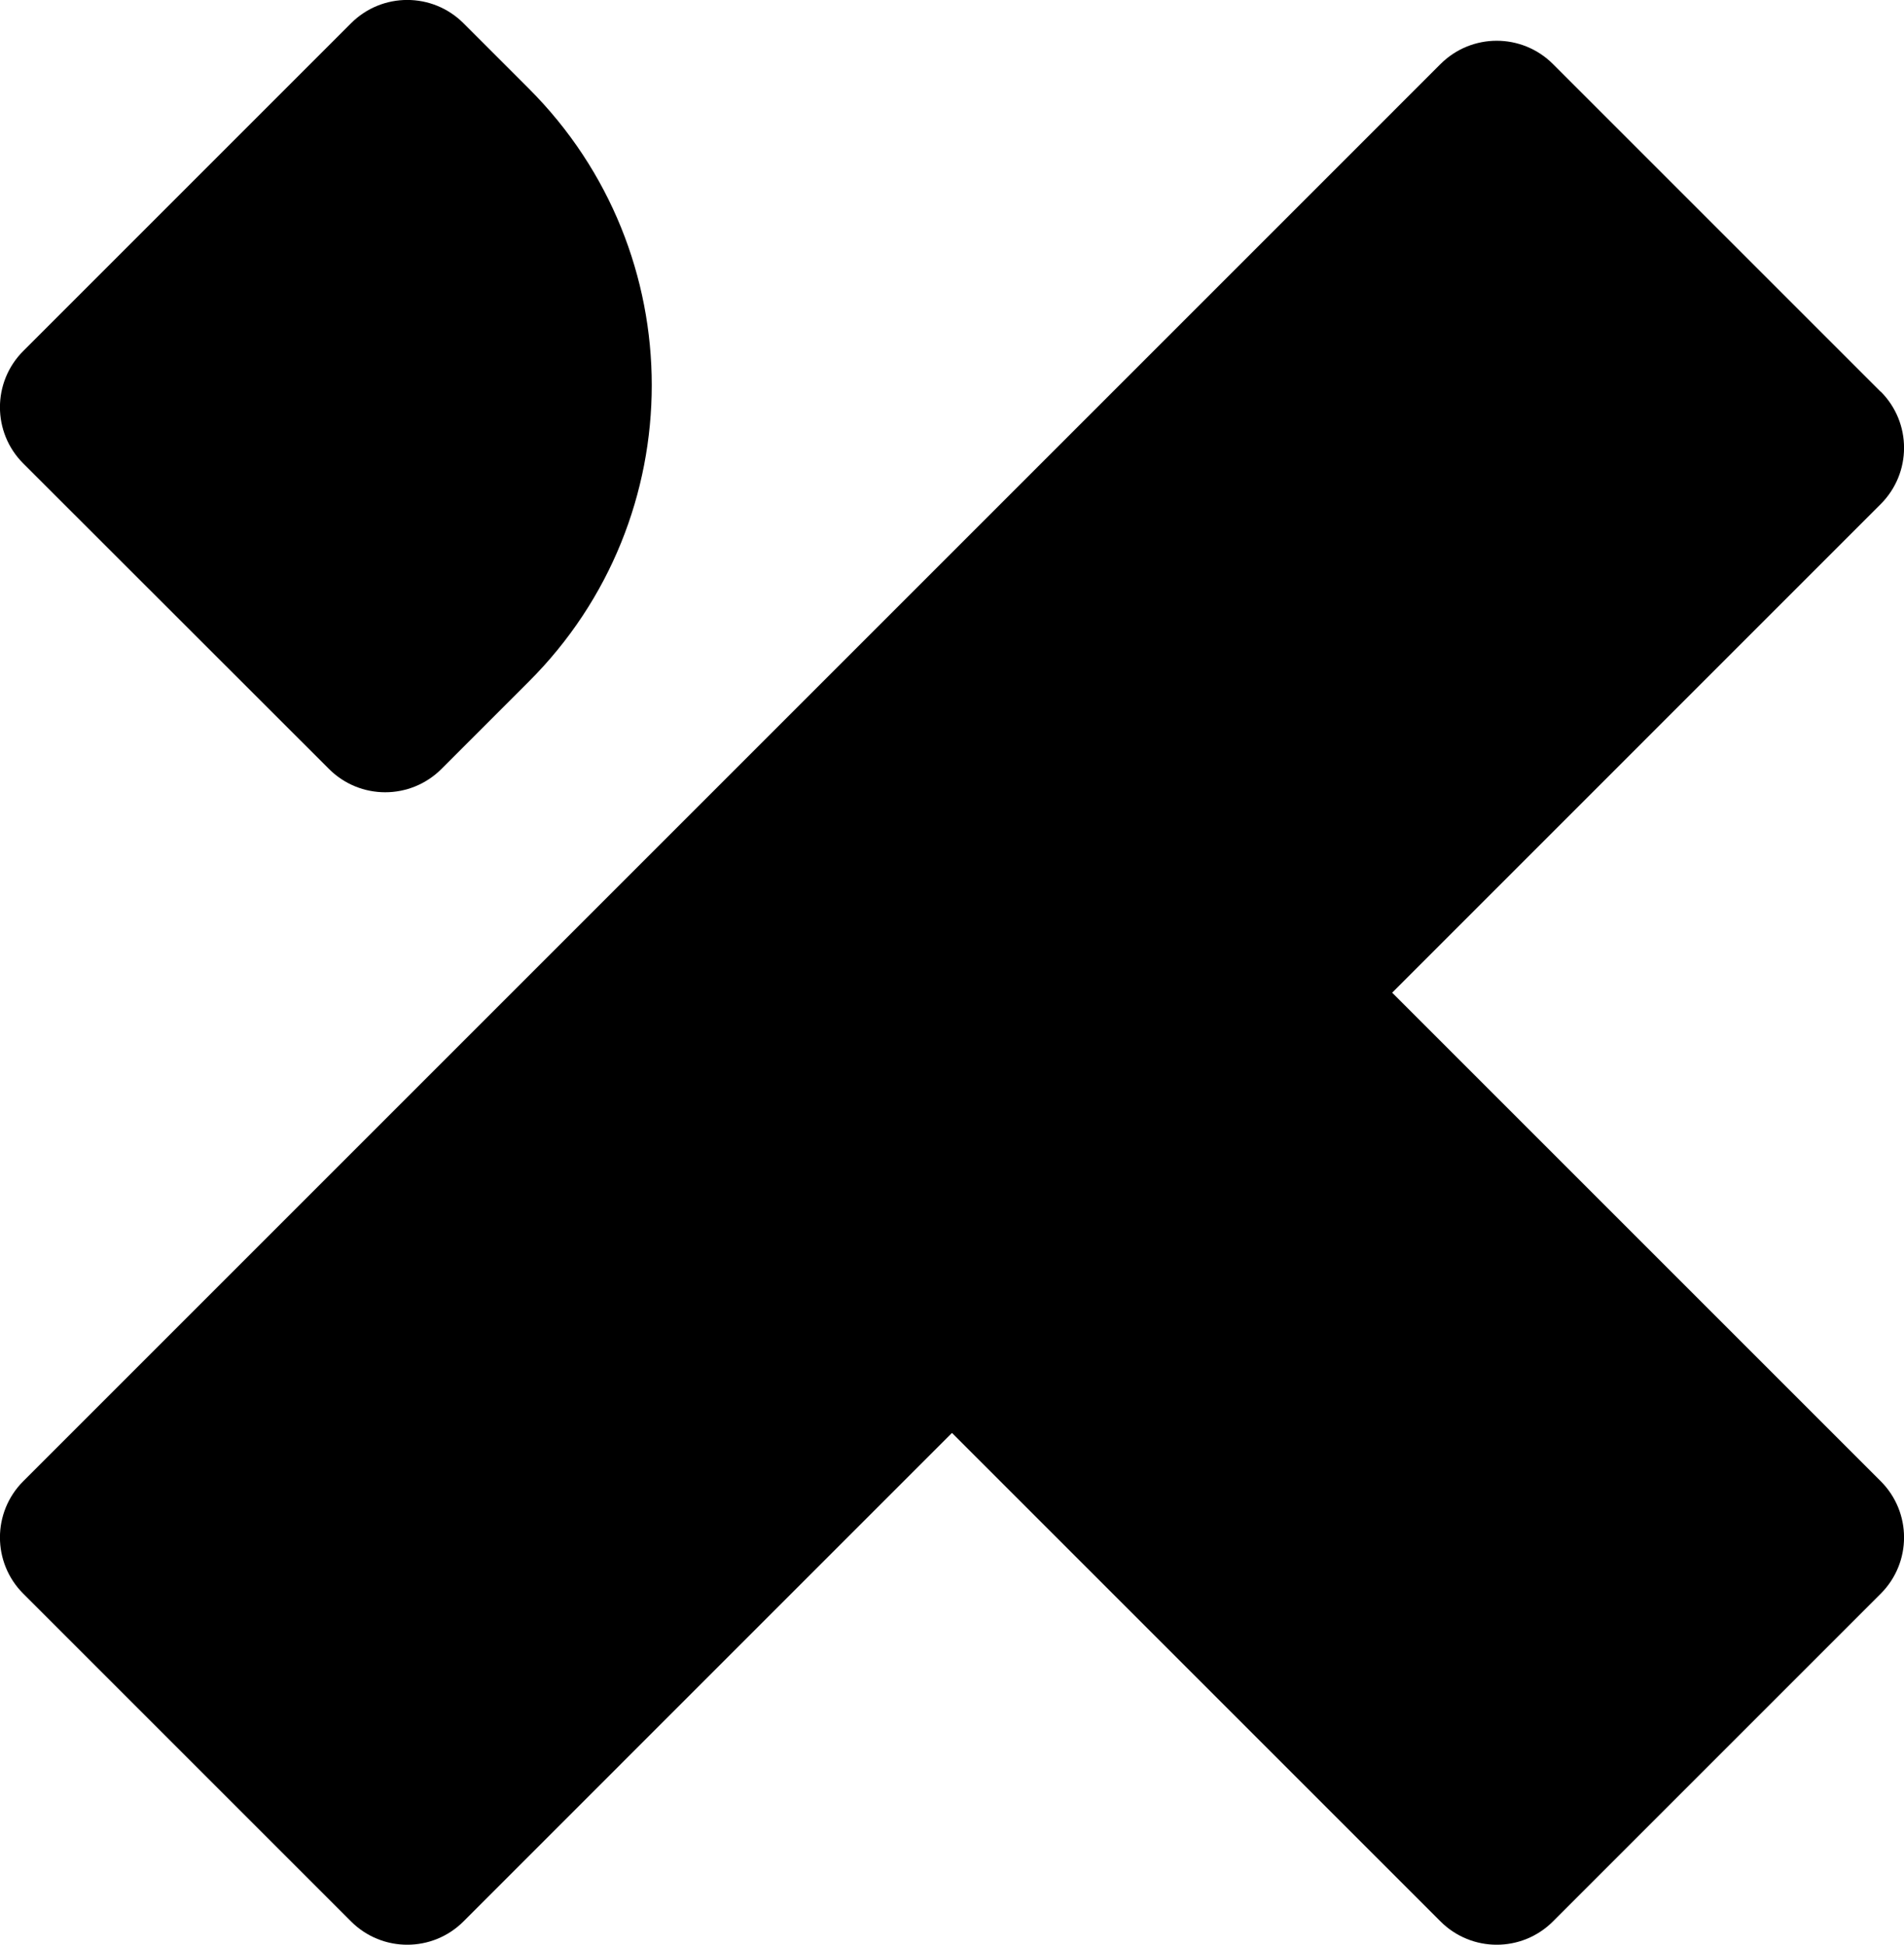 <?xml version="1.0" encoding="UTF-8"?>
<svg xmlns="http://www.w3.org/2000/svg" xmlns:xlink="http://www.w3.org/1999/xlink" id="Camada_1" data-name="Camada 1" viewBox="0 0 92.38 94.36">
  <defs>
    
    <linearGradient id="Gradiente_sem_nome_9" data-name="Gradiente sem nome 9" x1="87.88" y1="5.27" x2="48.05" y2="46.1" gradientTransform="translate(0 95.69) scale(1 -1)" gradientUnits="userSpaceOnUse">
      <stop offset="0" stop-color="#00ebb6"/>
      <stop offset="1" stop-color="#002e33"/>
    </linearGradient>
    <linearGradient id="Gradiente_sem_nome_7" data-name="Gradiente sem nome 7" x1="9.23" y1="86.71" x2="51.16" y2="42.34" gradientTransform="translate(0 95.69) scale(1 -1)" gradientUnits="userSpaceOnUse">
      <stop offset="0" stop-color="#00ebb6"/>
      <stop offset=".86" stop-color="#002e33"/>
    </linearGradient>
  </defs>
  <path class="cls-2" d="m55.44,41.52c1.51-1.51,3.95-1.51,5.46,0l30.35,30.35c1.51,1.51,1.51,3.95,0,5.46l-15.9,15.9c-1.51,1.51-3.95,1.51-5.46,0l-30.35-30.35c-1.51-1.51-1.51-3.95,0-5.46l15.9-15.9Z"/>
  <path class="cls-3" d="m91.25,19c1.51,1.51,1.51,3.95,0,5.46L22.49,93.23c-1.51,1.51-3.95,1.51-5.46,0l-15.9-15.9c-1.51-1.51-1.51-3.95,0-5.46L69.89,3.11c1.51-1.51,3.95-1.51,5.46,0l15.9,15.9Z"/>
  <path class="cls-1" d="m17.03,1.13c1.51-1.51,3.95-1.51,5.46,0l3.17,3.17c7.95,7.95,7.95,20.83,0,28.77l-4.24,4.24c-1.51,1.51-3.95,1.51-5.46,0L1.13,22.49c-1.51-1.51-1.51-3.95,0-5.46L17.03,1.13Z"/>
</svg>
